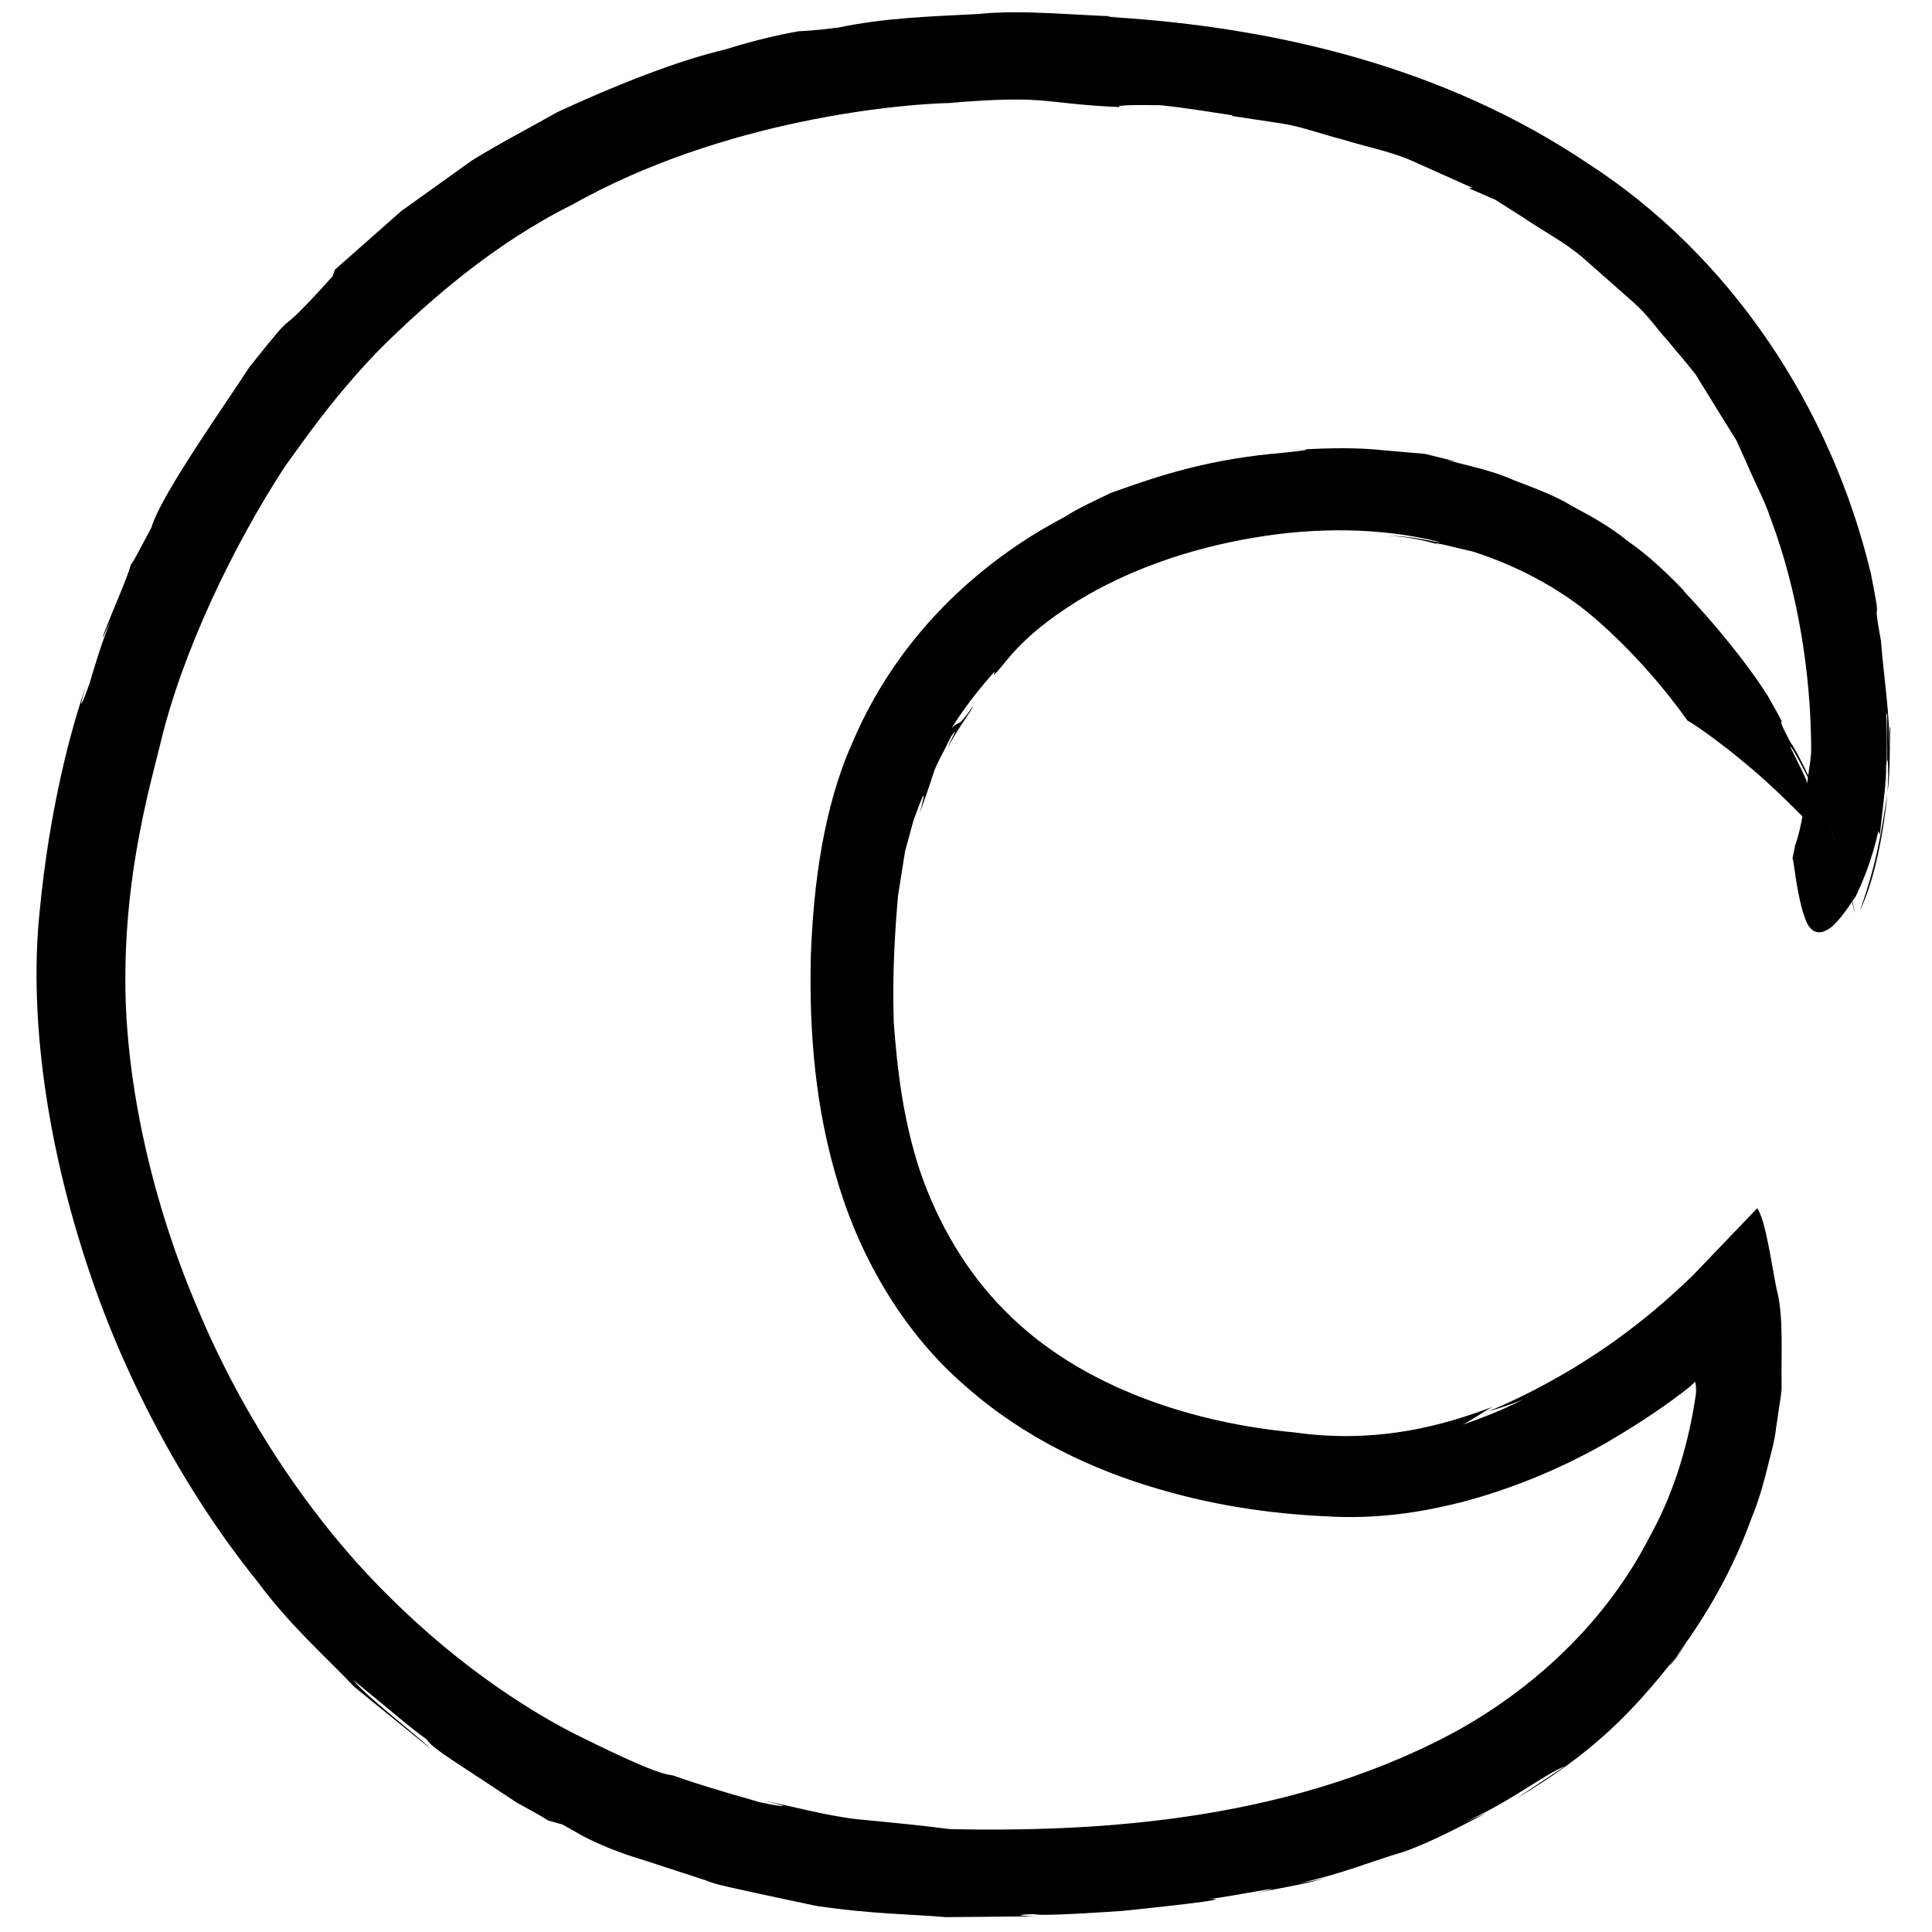 <?xml version="1.0" encoding="UTF-8"?>
<svg id="Layer_1" xmlns="http://www.w3.org/2000/svg" version="1.1" viewBox="0 0 32 32">
  <!-- Generator: Adobe Illustrator 29.1.0, SVG Export Plug-In . SVG Version: 2.1.0 Build 142)  -->
  <defs>
    <style>
      .st0 {
        fill: none;
      }
    </style>
  </defs>
  <g>
    <path d="M31.259,13.155c-.088.555-.168,1.139-.454,1.927.218-.437.386-1.205.454-1.927Z"/>
    <polygon points="31.261 13.141 31.262 13.13 31.259 13.155 31.261 13.141"/>
    <path d="M31.289,12.356c.018-.49-.09-1.154-.134-1.739-.167-.902.043-.066-.168-1.119-.657-2.747-2.323-5.269-4.695-6.796-2.342-1.575-5.128-2.251-7.889-2.419-.126-.019.025-.011.186-.008-.839-.021-1.626-.12-2.404-.042-.776.04-1.534.062-2.294.223-.425.054-.545.054-.672.062.064-.004-.434.058-1.195.298-.774.181-1.791.576-2.79,1.04-.48.271-.974.527-1.418.802-.426.305-.825.591-1.17.838-.635.561-1.065.941-1.098.97l-.041.112c-1.122,1.247-.412.29-1.379,1.506-.326.513-1.47,2.119-1.617,2.648-.02.038-.087.164-.17.319-.085.161-.17.317-.17.29-.06.227-.286.723-.456,1.168-.053.164.059-.113.119-.228-.14.335-.246.683-.348,1.031-.142.401-.198.495-.062.051-.237.671-.606,2.018-.77,3.76-.179,1.78.143,3.884.799,5.859.653,1.983,1.696,3.834,2.812,5.214.527.717,1.139,1.254,1.607,1.747.529.43.961.781,1.264,1.027-.288-.281-1.057-.859-1.287-1.145.635.515.923.776,1.218.984.088.145.479.374.885.647.201.132.406.268.611.403.202.113.389.21.52.296l.232.064.357.201c.404.206.739.313,1.003.394.262.085.452.147.593.193.284.093.367.12.441.144.144.061.244.085,1.803.415.909.137,1.589.139,2.16.188.583-.005,1.019-.009,1.534-.014-.149.001-.547-.021-.08-.037.081.043,1.241-.037,1.472-.053.458-.048,1.943-.203,1.433-.198.253-.018,1.571-.284.792-.099.443-.098.879-.155,1.19-.268-.186.066-.38.082-.57.122.749-.151,1.307-.394,1.814-.537.498-.182.912-.411,1.362-.64l-.529.227c.86-.356,1.476-.867,1.828-1.001l-.806.534c1.248-.736,1.922-1.42,2.643-2.344.316-.43.863-1.21,1.258-2.307.126-.3.213-.629.296-.97.046-.169.089-.341.109-.521l.04-.269c.01-.095.049-.266.051-.404-.011-.554.039-1.176-.084-1.628-.087-.434-.18-1.134-.32-1.335-.362.378-.719.751-1.07,1.117-.333.321-.674.616-.96.834-.346.272-.693.499-1.008.694-.635.381-1.158.617-1.421.721.197-.055.391-.119.582-.198-.343.174-.7.319-1.063.434.135-.026.482-.295.59-.323-.568.206-1.752.658-3.318.434-1.587-.146-3.506-.704-4.795-2.017-.644-.646-1.107-1.454-1.397-2.292-.284-.844-.386-1.71-.442-2.493-.025-.79.02-1.501.071-2.086.044-.278.083-.525.117-.738.056-.206.103-.378.14-.512.304-.836.104-.133.104-.125.367-1.006.11-.456.522-1.269.146-.203-.01.055-.057.187.184-.353.419-.64.413-.68-.283.409-.21.205-.354.366.206-.338.453-.648.715-.944l-.014.058c.196-.17.37-.59,1.381-1.222.853-.524,1.866-.873,2.909-1.049,1.048-.182,2.132-.172,3.09.067-.036.019-.436-.105-.86-.101.27.002.666.083.898.162-.383-.128.448.088.505.095.679.215,1.42.58,2.031,1.107.623.54,1.154,1.158,1.54,1.701.066.021.702.461,1.296,1,.215.195.424.4.604.583-.03.163-.065.325-.12.475l-.045.222c.025.014.068.641.221,1.023.068.177.203.282.422.114.094-.077.211-.221.344-.423.02.078.035.145.044.19-.002-.035-.016-.108-.038-.198.019-.029.034-.046.054-.078.125-.26.272-.616.377-1.086l.023.065.084-.751c.061-.898,0-1.31.038-1.25-.01.41.008.818-.029,1.229.039-.901.06-.273.034.076.053-.38.027-.744.049-1.046-.011-.178-.014.131-.021.272ZM29.291,11.544c-.344-.547-.886-1.211-1.407-1.759l.014.005c-.32-.332-.62-.61-.937-.828-.296-.241-.607-.412-.915-.576-.298-.183-.623-.298-.963-.429-.333-.152-.707-.23-1.122-.337l.182.031c-.162-.04-.336-.083-.538-.133-.212-.018-.448-.039-.701-.061-.421-.046-.864-.037-1.304-.014.09.001.042.016-.347.056-1.21.102-2.013.362-2.856.666-.259.127-.522.242-.767.399-.918.479-2.617,1.604-3.523,3.763-.465,1.049-.635,2.32-.677,3.509-.03,1.222.067,2.525.461,3.792.383,1.262,1.107,2.478,2.101,3.331.98.868,2.128,1.392,3.188,1.701,1.074.317,2.039.425,2.918.462.894.036,1.622-.118,2.139-.249.749-.2,1.546-.51,2.344-.962.421-.245.848-.515,1.262-.829l.135-.105.072-.066.026-.027.008.036c.007.024.005.05.008.075.003.026-.001.052-.002.078-.003.054.006-.029-.034.227-.125.734-.358,1.483-.737,2.162-.712,1.39-1.914,2.527-3.305,3.269-2.824,1.489-6.036,1.607-8.269,1.566-.456-.059-.997-.113-1.543-.164-.544-.064-1.076-.216-1.542-.305.513.121.332.108-.073.023-1.389-.393-1.421-.456-1.479-.449-.048-.022-.134.038-1.445-.612-.755-.363-1.997-1.125-3.224-2.353-1.235-1.214-2.403-2.924-3.18-4.798-.793-1.865-1.206-3.884-1.182-5.545.013-1.667.391-3.026.572-3.748.361-1.539,1.217-3.313,2.07-4.619.255-.345.76-1.106,1.566-1.938.825-.817,1.906-1.759,3.186-2.395,2.502-1.413,5.492-1.696,6.473-1.692l-.268.006c1.734-.141,1.503.004,2.871.066-.088-.033.242-.038.666-.032.418.041.925.128,1.207.169l-.023.009c.209.031.488.073.812.122.322.046.664.175,1.034.27.363.114.763.189,1.122.342.359.161.708.316,1.024.458l-.064.005c.138.06.285.124.441.191.147.093.301.191.461.293.313.214.68.405.982.66.297.262.586.517.84.742.256.223.415.472.559.622.15.184.319.373.481.584.14.227.287.465.439.712.077.123.154.249.234.376.062.137.124.276.187.417.12.284.274.563.376.868.454,1.206.671,2.58.674,3.841-.003.143-.032.281-.049.421-.114-.242-.221-.447-.301-.56-.345-.662.09.048-.358-.738ZM30.426,14.014c-.04-.116-.084-.227-.127-.34.045.113.088.226.127.34ZM29.653,12.373c.003-.035.13.179.292.506-.004.031-.006.063-.011.094-.017-.061-.036-.111-.281-.6Z"/>
    <path d="M27.922,27.23c-.057.075-.112.144-.168.216-.038.051-.085.118-.115.159.112-.11.189-.249.283-.374Z"/>
    <path d="M24.251,24.87s-.009.002-.013.003c-.048.013-.1.036-.147.048l.16-.051Z"/>
    <path d="M21.322,7.456c.092-.006.186-.007.279-.012-.056,0-.164.004-.279.012Z"/>
  </g>
  <rect class="st0" width="32" height="32"/>
</svg>